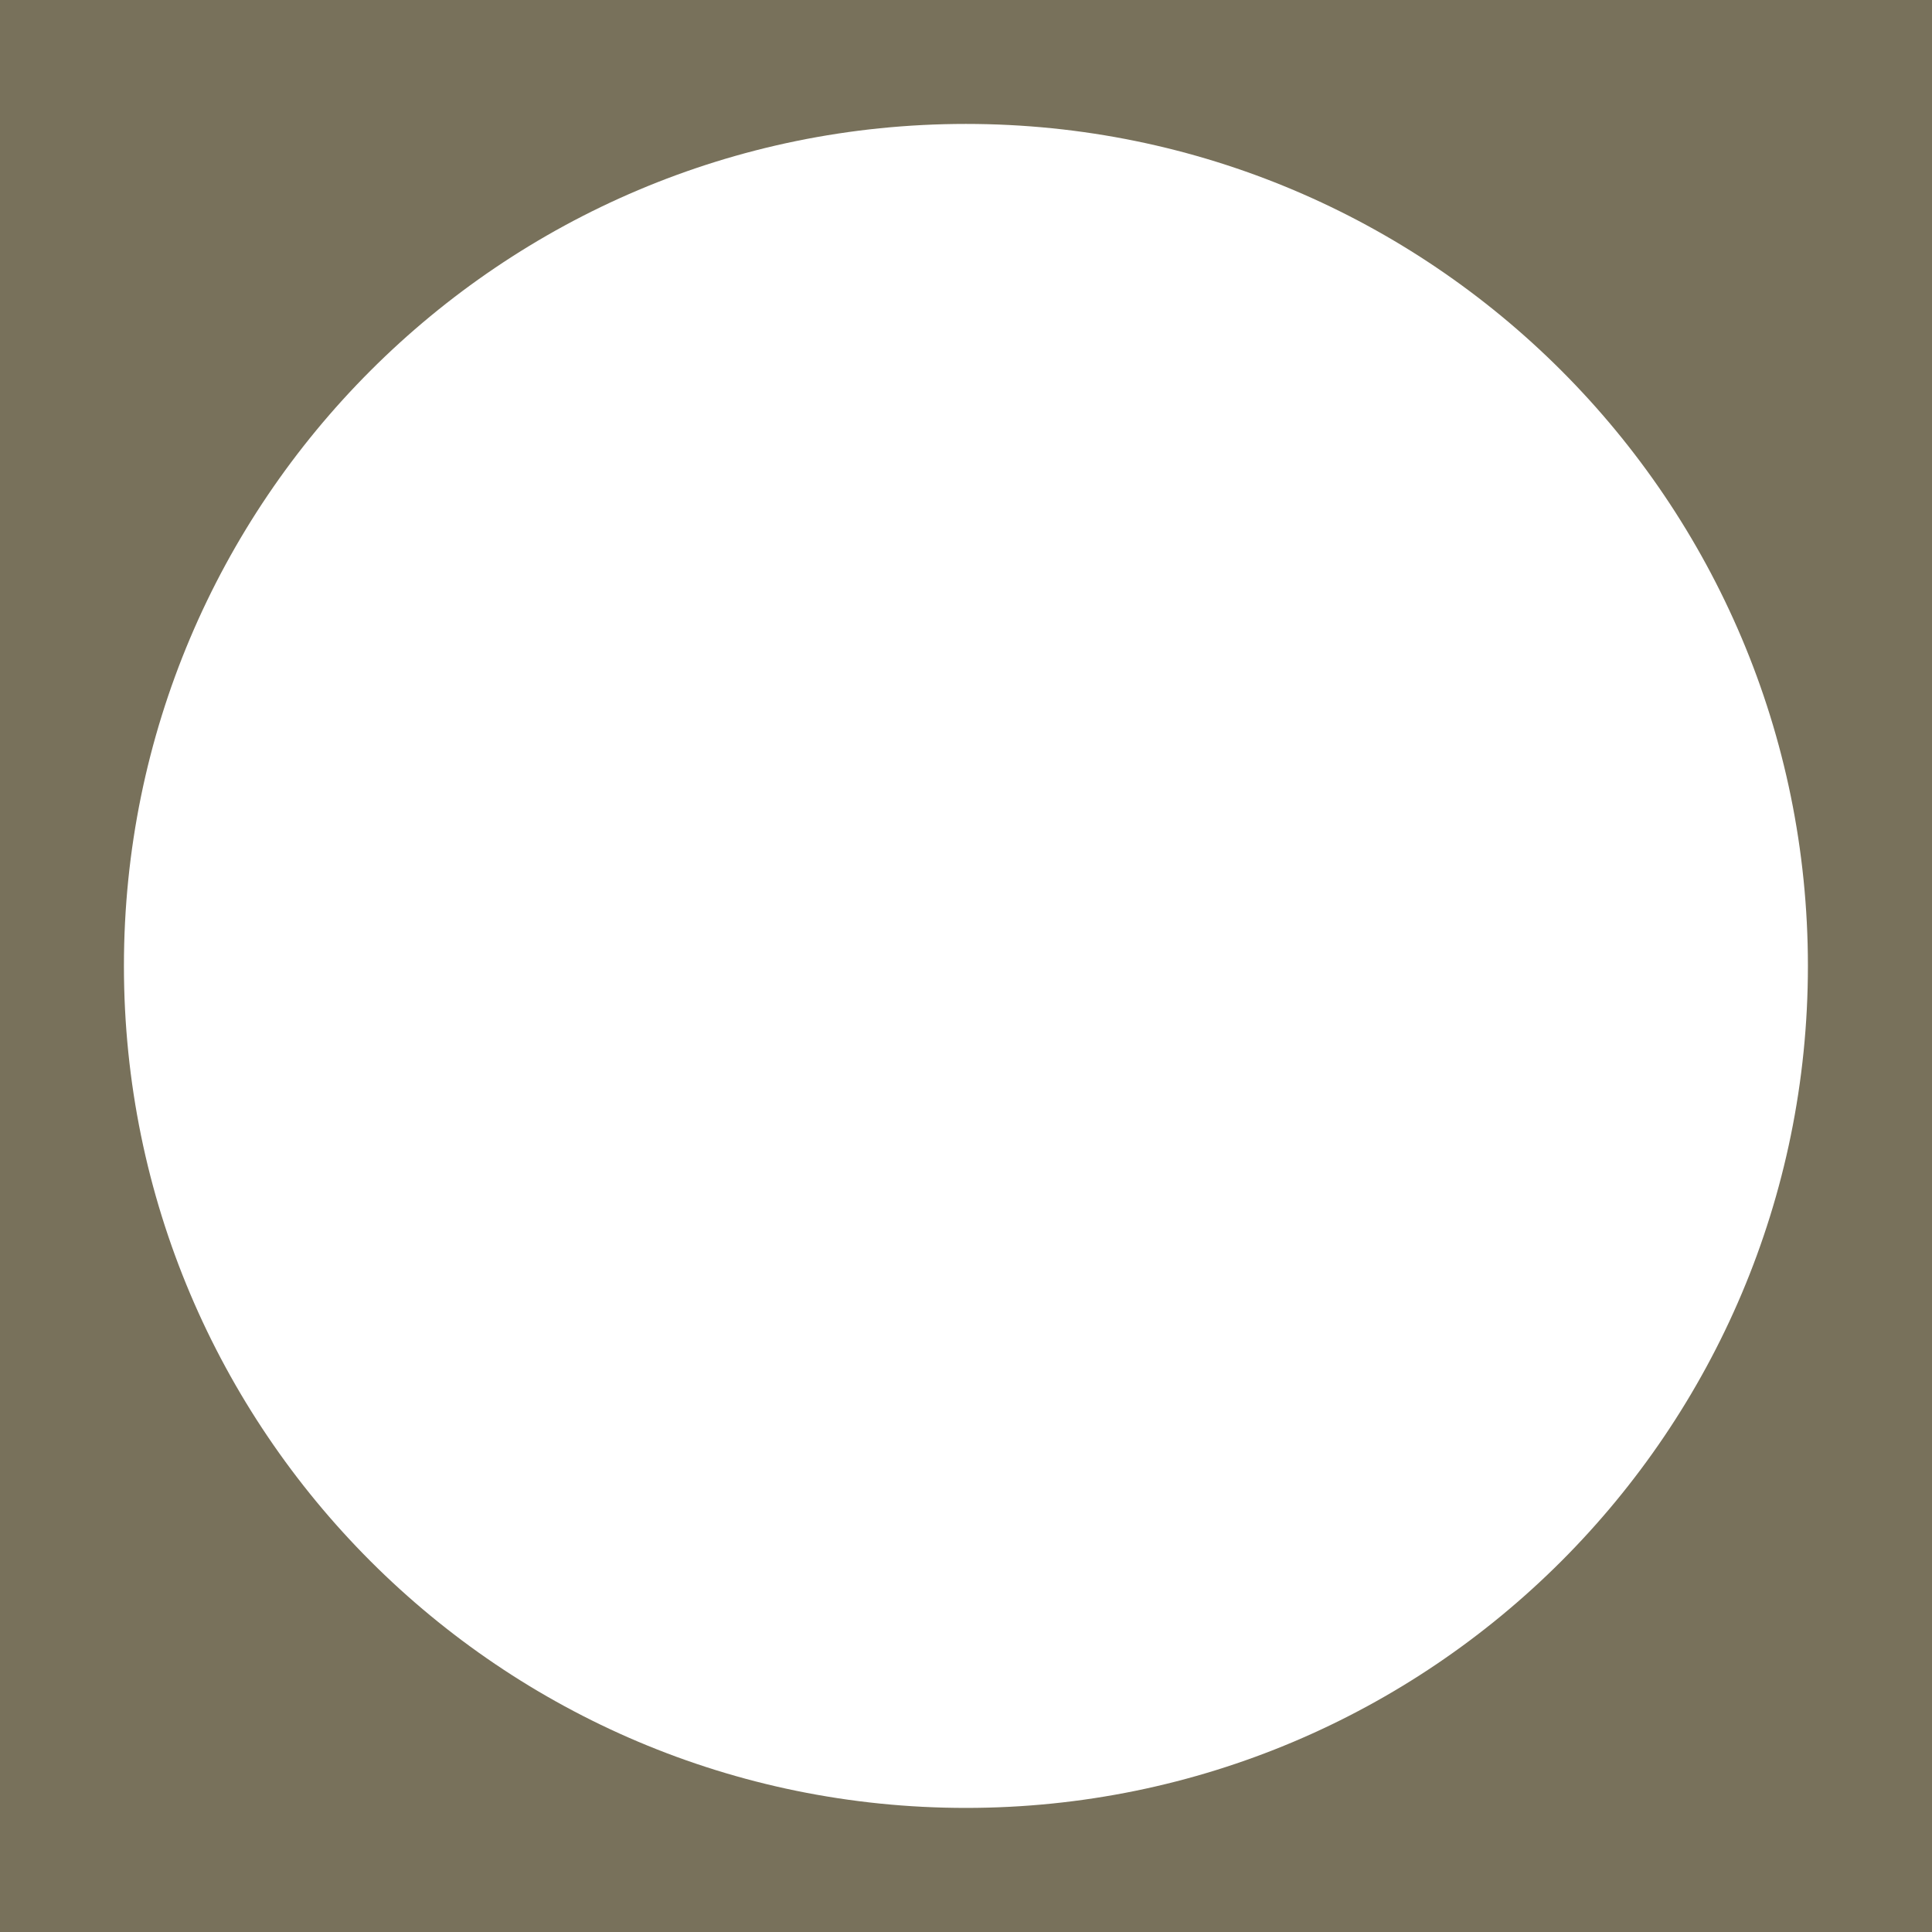 <svg width="552" height="552" viewBox="0 0 552 552" fill="none" xmlns="http://www.w3.org/2000/svg">
<path d="M0 552H552V0H0V552ZM275.976 35.407C408.859 35.407 516.546 143.141 516.546 275.976C516.546 408.812 408.812 516.546 275.976 516.546C143.141 516.546 35.407 408.812 35.407 275.976C35.407 143.141 143.141 35.407 275.976 35.407Z" fill="#78715B"/>
</svg>
